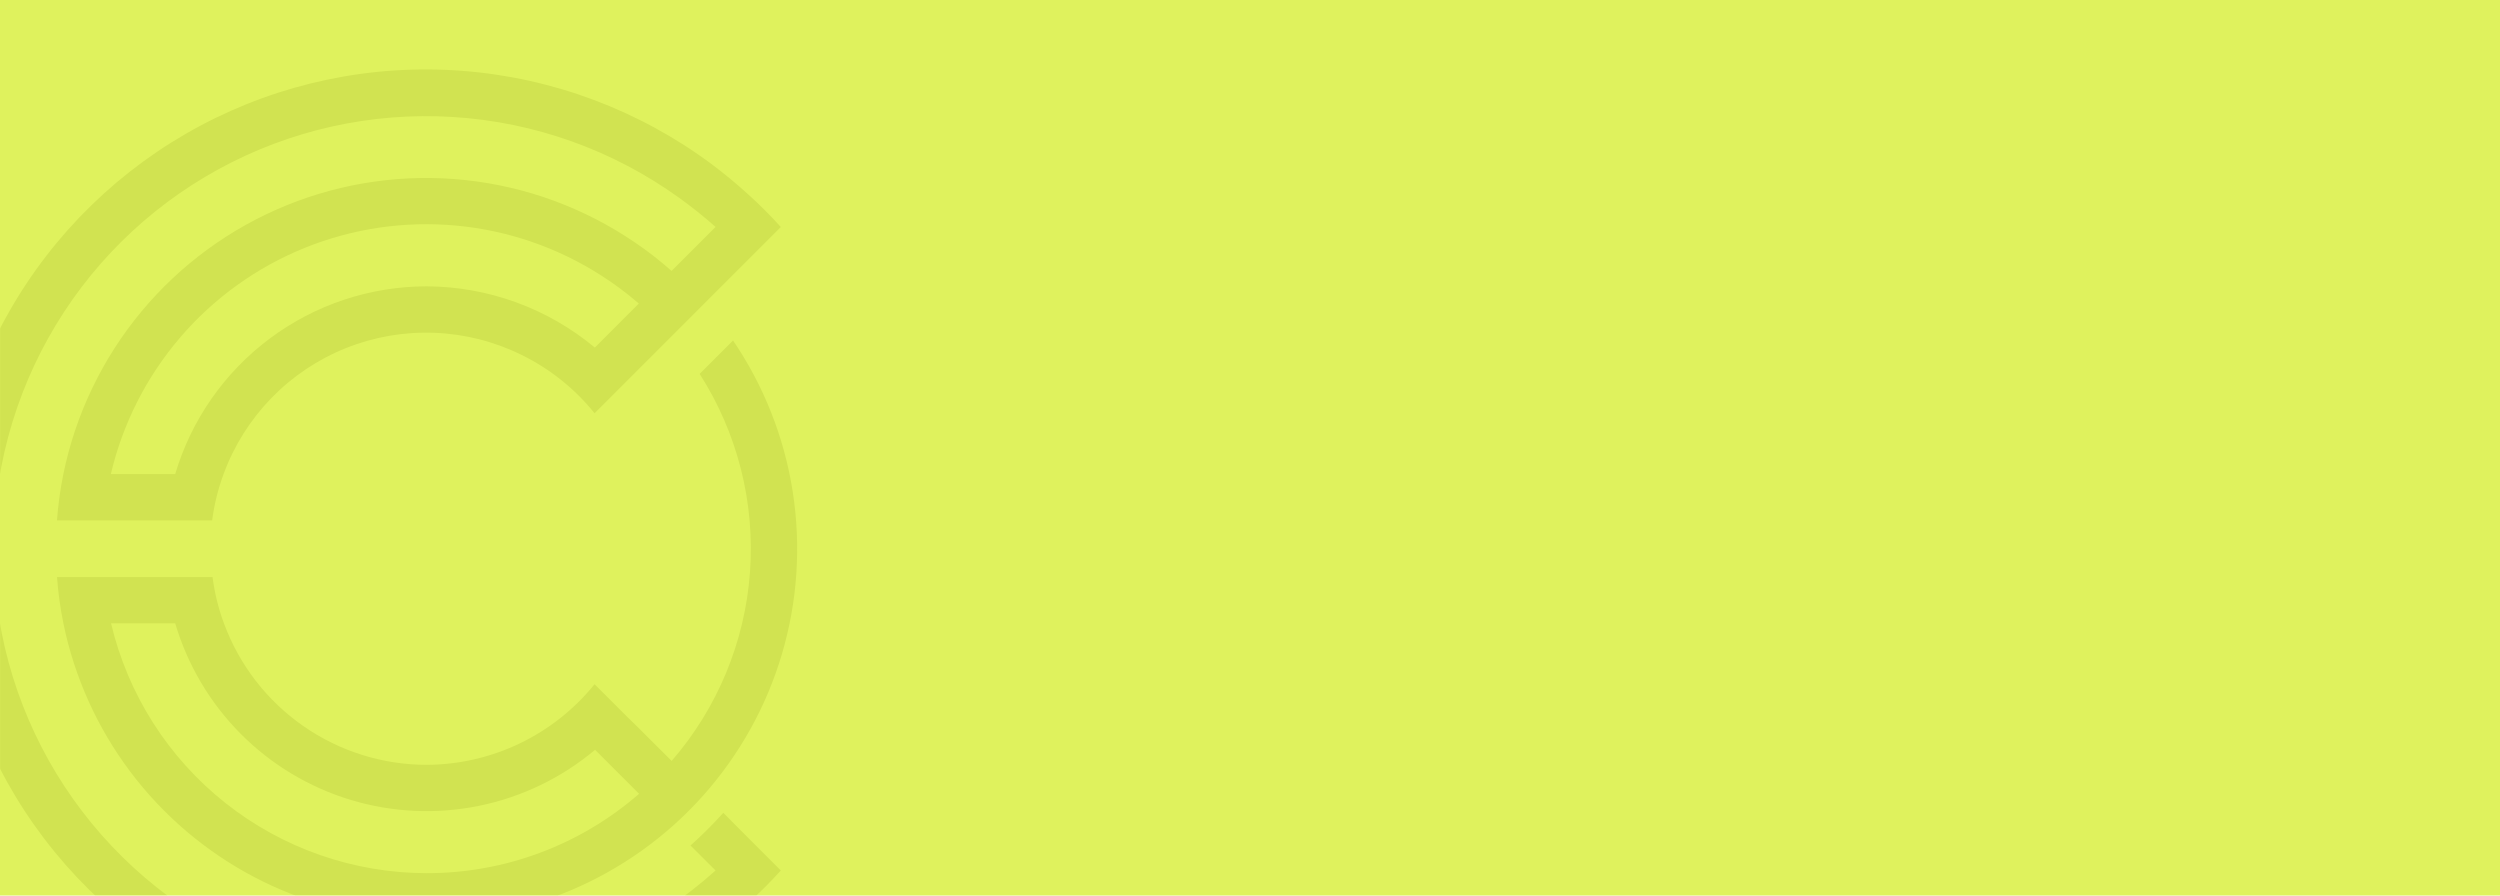 <?xml version="1.0" encoding="UTF-8"?> <svg xmlns="http://www.w3.org/2000/svg" width="1728" height="619" viewBox="0 0 1728 619" fill="none"><rect width="1728" height="619" fill="#DFF25D"></rect><mask id="mask0_325_20" style="mask-type:alpha" maskUnits="userSpaceOnUse" x="0" y="0" width="1728" height="619"><rect width="1728" height="619" fill="#DFF25D"></rect></mask><g mask="url(#mask0_325_20)"><path d="M506.606 235.385L483.579 258.412C509.67 299.121 521.885 347.18 518.4 395.406C514.915 443.632 495.915 489.436 464.242 525.97L441.499 503.258L433.708 495.656L410.964 472.944C396.964 490.256 379.286 504.236 359.214 513.871C339.142 523.506 317.178 528.555 294.913 528.651C264.364 528.622 234.557 519.233 209.505 501.75C184.453 484.267 165.359 459.528 154.794 430.864C150.957 420.526 148.311 409.784 146.908 398.847H39.405C40.18 409.604 41.656 420.299 43.821 430.864C51.438 467.999 67.201 502.981 89.972 533.287C112.744 563.593 141.957 588.469 175.505 606.12C209.053 623.77 246.1 633.757 283.974 635.358C321.848 636.96 359.606 630.137 394.524 615.381C429.442 600.626 460.651 578.305 485.9 550.03C511.149 521.754 529.808 488.228 540.533 451.869C551.258 415.509 553.78 377.223 547.919 339.771C542.058 302.319 527.958 266.634 506.638 235.29L506.606 235.385ZM294.913 603.537C244.425 603.479 195.432 586.401 155.846 555.064C116.261 523.727 88.396 479.959 76.754 430.832H121.105C129.63 459.669 145.199 485.931 166.407 507.249C187.615 528.567 213.795 544.272 242.587 552.947C271.38 561.622 301.878 562.995 331.333 556.942C360.788 550.889 388.274 537.6 411.311 518.273L419.071 526.001L441.72 548.682C401.028 584.117 348.872 603.606 294.913 603.537Z" fill="#D1E351"></path><path d="M499.95 561.836C492.796 569.762 485.225 577.301 477.269 584.422L494.587 601.676C452.638 639.42 400.867 664.525 345.255 674.092C289.642 683.659 232.458 677.297 180.308 655.742C128.158 634.186 83.17 598.316 50.542 552.276C17.914 506.236 -1.023 451.904 -4.081 395.558C-7.138 339.211 5.807 283.15 33.261 233.849C60.715 184.548 101.556 144.02 151.067 116.947C200.578 89.875 256.738 77.362 313.059 80.854C369.381 84.346 423.565 103.701 469.352 136.683C478.11 142.956 486.534 149.684 494.587 156.84L464.179 187.249C456.121 180.11 447.607 173.503 438.691 167.47C403.842 143.72 363.664 128.949 321.73 124.47C279.795 119.991 237.404 125.943 198.325 141.798C159.246 157.652 124.69 182.918 97.73 215.347C70.769 247.777 52.24 286.366 43.789 327.683C41.654 338.254 40.179 348.947 39.373 359.701H146.655C148.05 348.762 150.696 338.019 154.541 327.683C161.75 308.028 173.018 290.112 187.61 275.1C202.203 260.088 219.793 248.317 239.236 240.554C258.679 232.79 279.539 229.208 300.458 230.041C321.377 230.873 341.886 236.101 360.65 245.385C380.166 254.956 397.342 268.696 410.963 285.635L433.707 262.923L441.372 255.226L464.115 232.515L486.701 209.897L517.11 179.489L539.695 156.903C532.545 148.964 524.985 141.405 517.047 134.254C509.097 126.999 500.864 120.217 492.284 113.751C441.947 76.193 381.969 53.72 319.345 48.955C256.722 44.19 194.034 57.328 138.593 86.836C83.152 116.345 37.244 161.009 6.223 215.618C-24.798 270.226 -39.654 332.53 -36.611 395.261C-33.568 457.992 -12.753 518.565 23.408 569.915C59.569 621.265 109.584 661.276 167.62 685.281C225.657 709.285 289.322 716.295 351.19 705.491C413.059 694.687 470.581 666.515 517.047 624.262C525 617.15 532.561 609.61 539.695 601.676L517.11 579.091L499.95 561.836ZM411.153 240.243C378.497 213.063 337.399 198.096 294.912 197.911C255.835 197.945 217.813 210.59 186.498 233.965C155.183 257.34 132.248 290.198 121.104 327.652H76.627C84.83 292.777 101.281 260.379 124.597 233.178C147.914 205.976 177.416 184.766 210.626 171.326C243.837 157.887 279.787 152.611 315.459 155.941C351.131 159.272 385.483 171.111 415.632 190.466C424.737 196.269 433.403 202.731 441.561 209.803L411.153 240.243Z" fill="#D1E351"></path></g></svg> 